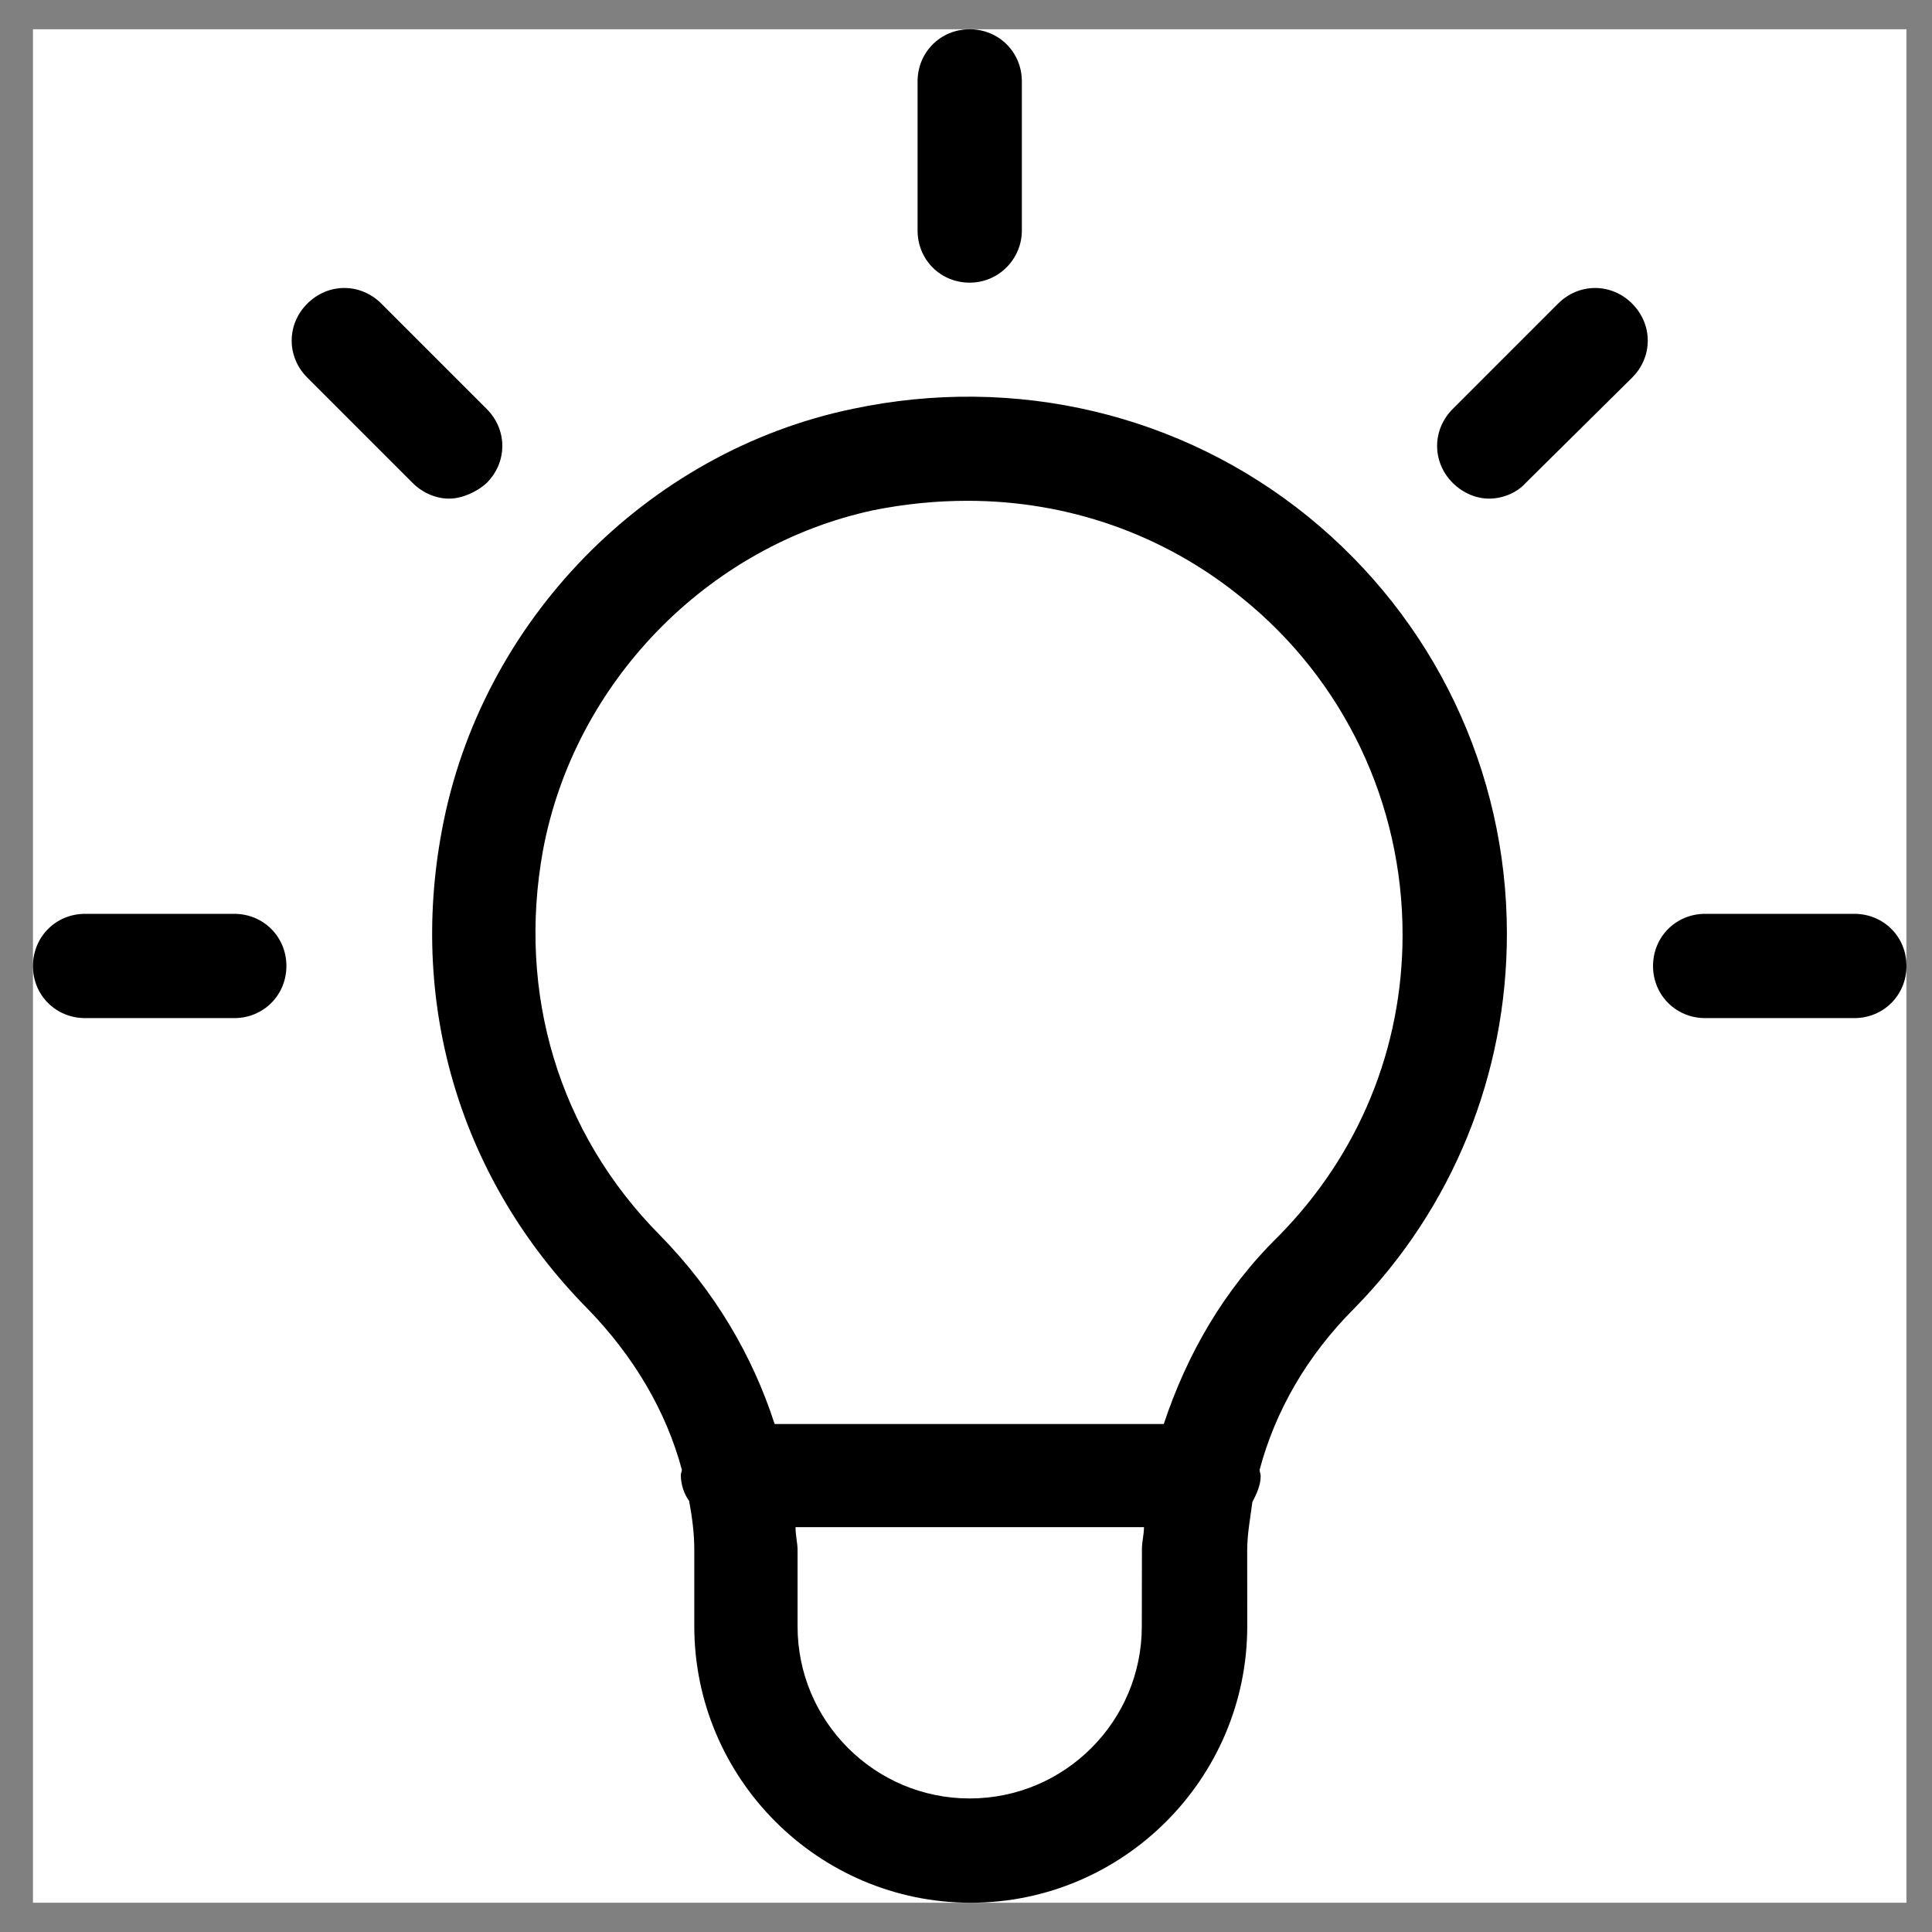 <svg width="33" height="33" viewBox="0 0 33 33" fill="none" xmlns="http://www.w3.org/2000/svg">
<rect x="0" y="0" width="33" height="33" fill="#808080" stroke="none"/>
<g clip-path="url(#clip0_3153_22874)">
<rect width="32" height="32" transform="translate(0.563 0.5)" fill="white"/>
<path d="M25.739 15.947C25.739 13.167 24.492 10.566 22.337 8.819C20.18 7.073 17.347 6.395 14.567 6.983C11.039 7.715 8.206 10.62 7.548 14.183C6.978 17.212 7.887 20.17 10.025 22.343C10.827 23.164 11.38 24.108 11.647 25.105C11.647 25.14 11.629 25.158 11.629 25.193C11.629 25.354 11.682 25.514 11.771 25.639C11.824 25.925 11.859 26.192 11.859 26.476V27.777C11.859 30.378 13.979 32.5 16.582 32.5C19.183 32.5 21.304 30.38 21.304 27.777L21.303 26.478C21.303 26.211 21.356 25.925 21.391 25.658C21.463 25.516 21.533 25.372 21.533 25.212C21.533 25.177 21.515 25.14 21.515 25.105C21.782 24.107 22.317 23.162 23.137 22.343C24.814 20.634 25.739 18.353 25.739 15.947ZM19.503 27.779C19.503 29.401 18.186 30.719 16.563 30.719C14.941 30.719 13.623 29.401 13.623 27.779V26.478C13.623 26.353 13.588 26.229 13.588 26.085H19.54C19.54 26.211 19.505 26.334 19.505 26.459L19.503 27.779ZM19.878 24.323H13.231C12.857 23.165 12.215 22.059 11.271 21.097C9.542 19.352 8.831 16.963 9.275 14.522C9.81 11.654 12.09 9.319 14.923 8.714C15.457 8.607 15.992 8.554 16.527 8.554C18.237 8.554 19.876 9.123 21.212 10.211C22.958 11.619 23.957 13.72 23.957 15.966C23.957 17.908 23.209 19.726 21.837 21.116C20.893 22.041 20.27 23.147 19.878 24.323Z" fill="black"/>
<path d="M17.454 3.938V1.39C17.454 0.891 17.061 0.5 16.563 0.5C16.064 0.5 15.673 0.893 15.673 1.39V3.938C15.673 4.437 16.065 4.828 16.563 4.828C17.063 4.828 17.454 4.419 17.454 3.938Z" fill="black"/>
<path d="M27.878 6.45C28.234 6.095 28.234 5.542 27.878 5.186C27.522 4.83 26.969 4.83 26.613 5.186L24.814 6.985C24.458 7.341 24.458 7.894 24.814 8.249C24.993 8.428 25.224 8.517 25.437 8.517C25.651 8.517 25.9 8.428 26.06 8.249L27.878 6.45Z" fill="black"/>
<path d="M31.673 15.609H29.126C28.626 15.609 28.235 16.002 28.235 16.5C28.235 16.999 28.628 17.39 29.126 17.39H31.673C32.173 17.39 32.564 16.997 32.564 16.5C32.565 16 32.173 15.609 31.673 15.609Z" fill="black"/>
<path d="M8.313 8.249C8.669 7.894 8.669 7.341 8.313 6.985L6.514 5.186C6.158 4.83 5.605 4.83 5.249 5.186C4.893 5.542 4.893 6.095 5.249 6.45L7.048 8.249C7.227 8.428 7.458 8.517 7.671 8.517C7.885 8.517 8.136 8.41 8.313 8.249Z" fill="black"/>
<path d="M1.454 17.39H4.001C4.501 17.39 4.892 16.997 4.892 16.5C4.892 16 4.499 15.609 4.001 15.609H1.454C0.954 15.609 0.563 16.002 0.563 16.5C0.562 16.999 0.954 17.39 1.454 17.39Z" fill="black"/>
</g>
<defs>
<clipPath id="clip0_3153_22874">
<rect width="32" height="32" fill="white" transform="translate(0.563 0.5)"/>
</clipPath>
</defs>
</svg>
